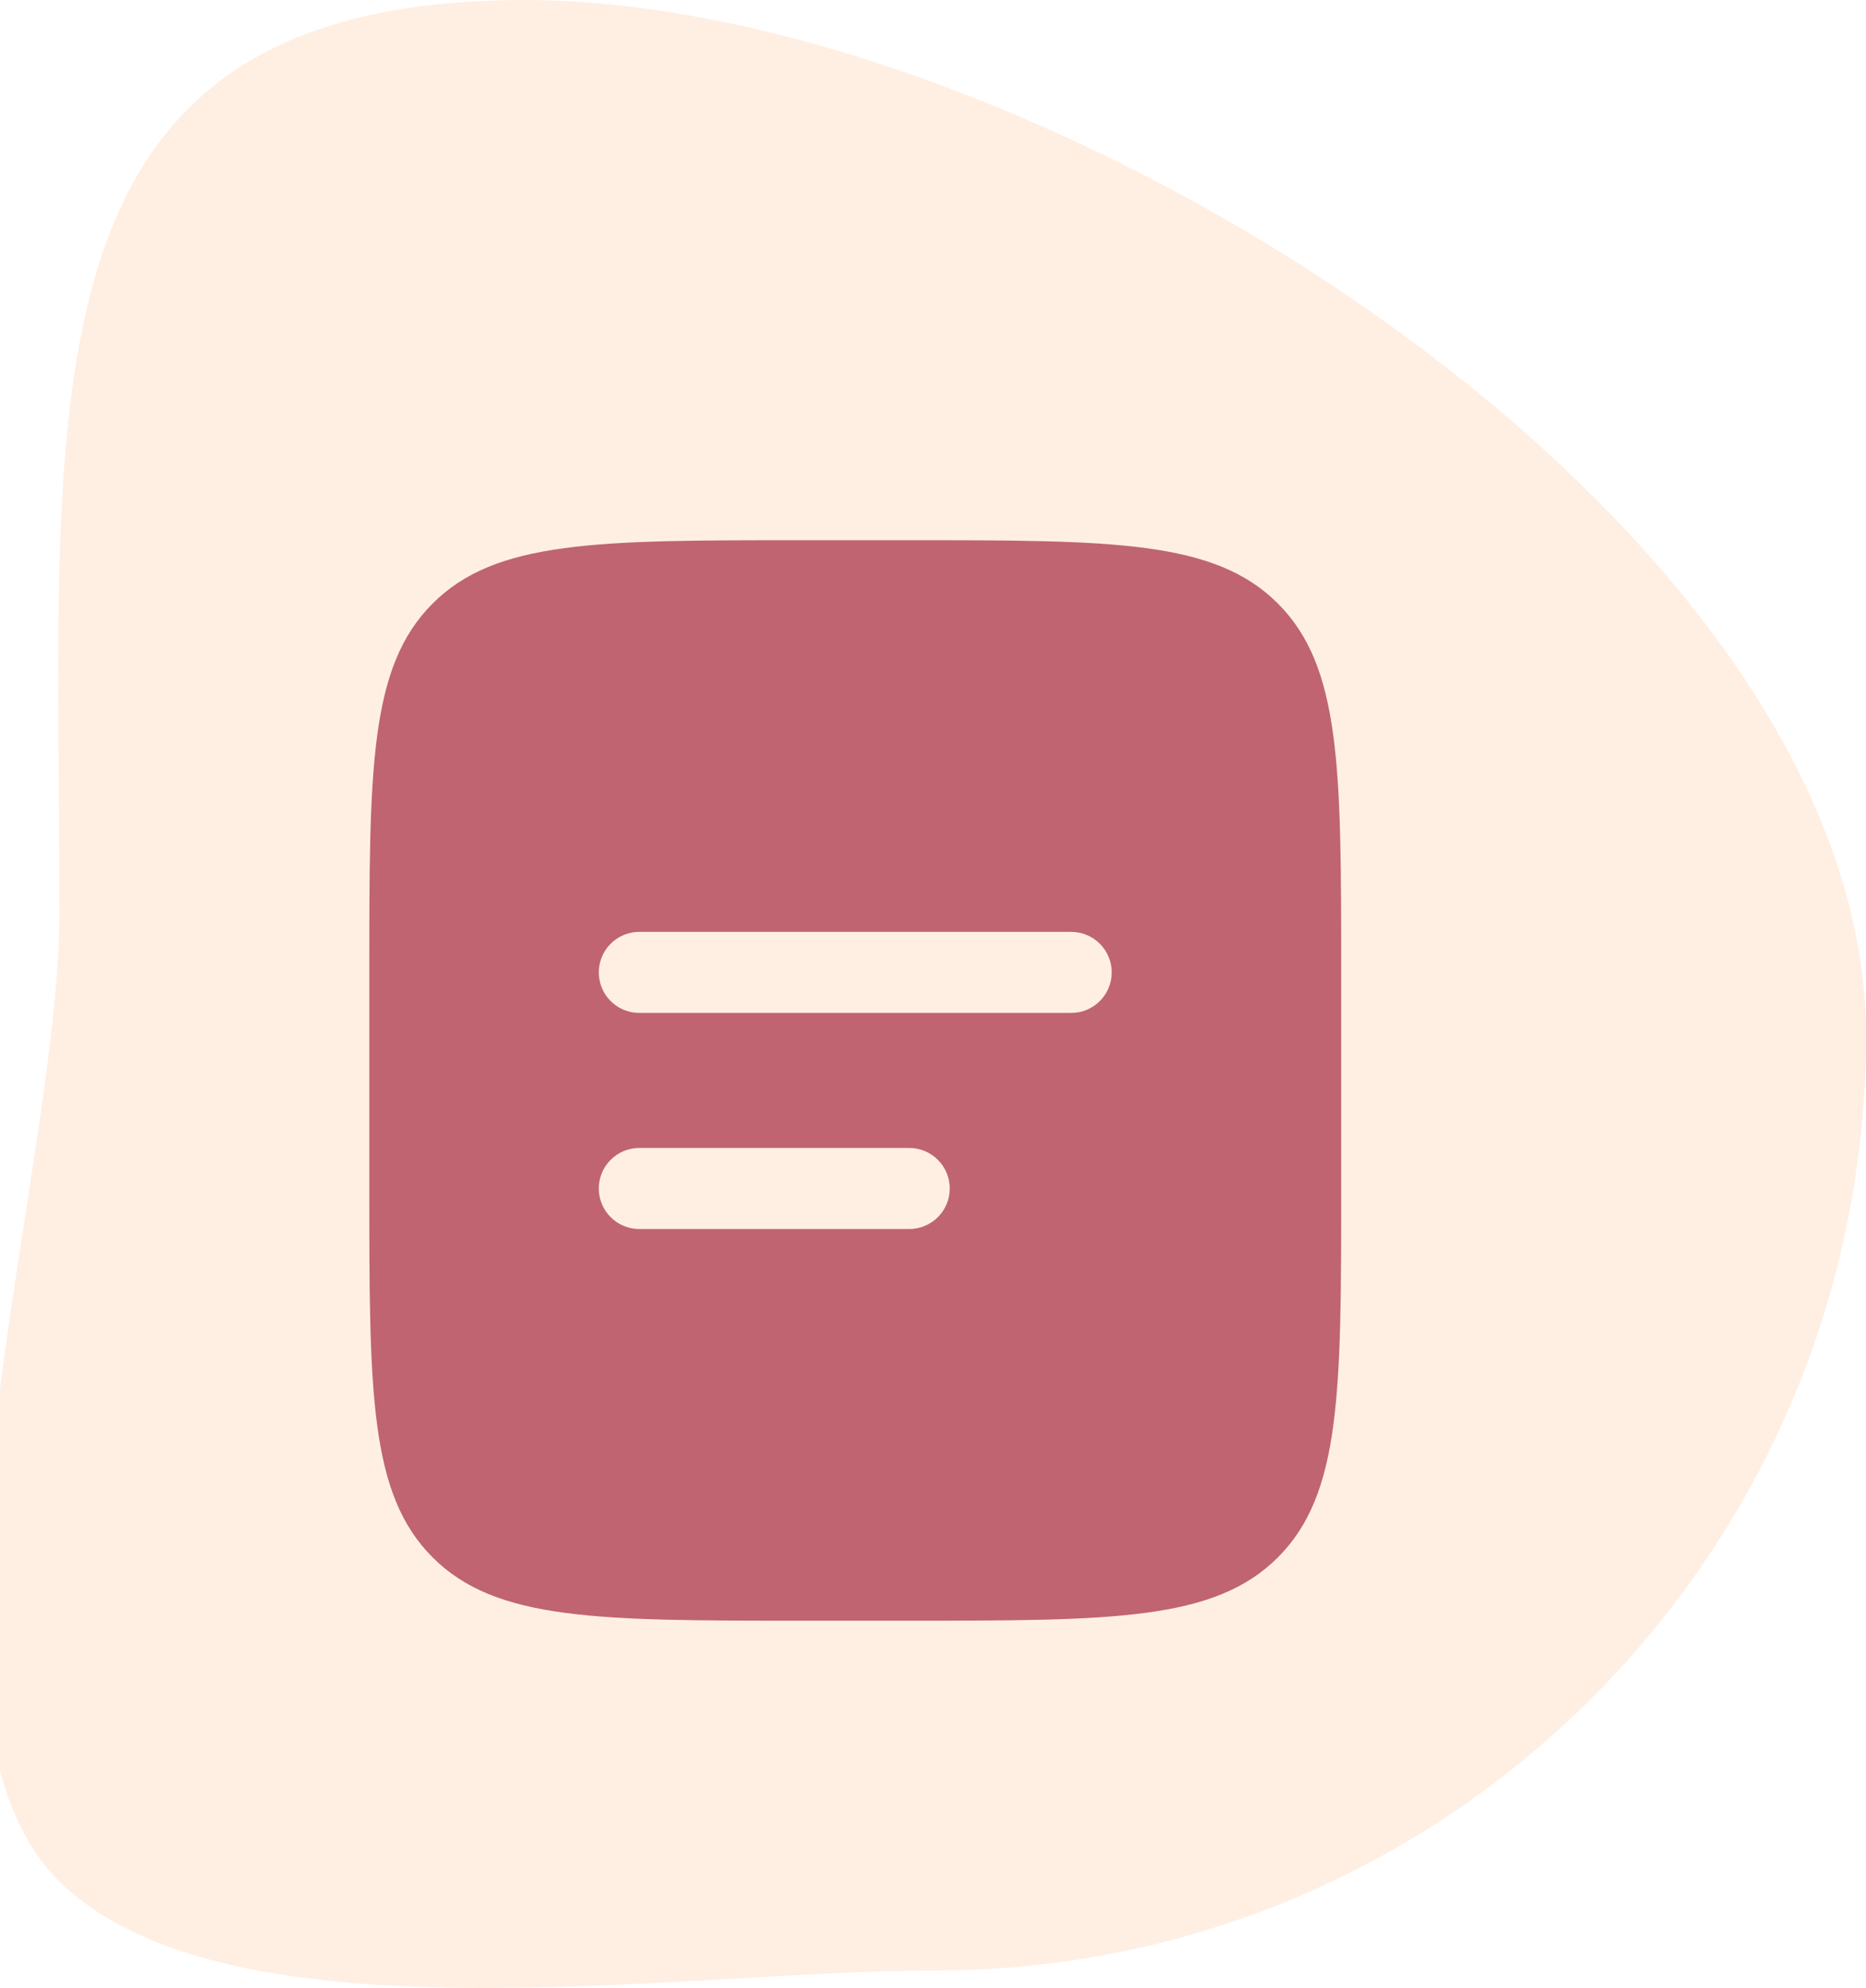 <?xml version="1.0" encoding="UTF-8"?> <svg xmlns="http://www.w3.org/2000/svg" width="108" height="115" viewBox="0 0 108 115" fill="none"> <path opacity="0.5" d="M108 59.891C108 89.766 83.874 113.985 54.114 113.985C39.432 113.985 13.154 118.394 3.435 108.833C-6.546 99.015 3.438 67.943 3.438 52.807C3.438 22.931 0.618 0 30.378 0C46.103 0 66.88 8.379 82.981 20.69C97.354 31.679 108 45.8 108 59.891Z" fill="#FFE0C8"></path> <path fill-rule="evenodd" clip-rule="evenodd" d="M25.038 34.913C21.375 38.572 21.375 44.466 21.375 56.25V68.75C21.375 80.534 21.375 86.428 25.038 90.088C28.697 93.75 34.591 93.75 46.375 93.75H52.625C64.409 93.75 70.303 93.75 73.963 90.088C77.625 86.428 77.625 80.534 77.625 68.75V56.25C77.625 44.466 77.625 38.572 73.963 34.913C70.303 31.25 64.409 31.25 52.625 31.25H46.375C34.591 31.25 28.697 31.25 25.038 34.913ZM37 53.906C36.378 53.906 35.782 54.153 35.343 54.593C34.903 55.032 34.656 55.628 34.656 56.25C34.656 56.872 34.903 57.468 35.343 57.907C35.782 58.347 36.378 58.594 37 58.594H62C62.622 58.594 63.218 58.347 63.657 57.907C64.097 57.468 64.344 56.872 64.344 56.25C64.344 55.628 64.097 55.032 63.657 54.593C63.218 54.153 62.622 53.906 62 53.906H37ZM37 66.406C36.378 66.406 35.782 66.653 35.343 67.093C34.903 67.532 34.656 68.128 34.656 68.75C34.656 69.372 34.903 69.968 35.343 70.407C35.782 70.847 36.378 71.094 37 71.094H52.625C53.247 71.094 53.843 70.847 54.282 70.407C54.722 69.968 54.969 69.372 54.969 68.75C54.969 68.128 54.722 67.532 54.282 67.093C53.843 66.653 53.247 66.406 52.625 66.406H37Z" fill="#C06471"></path> </svg> 